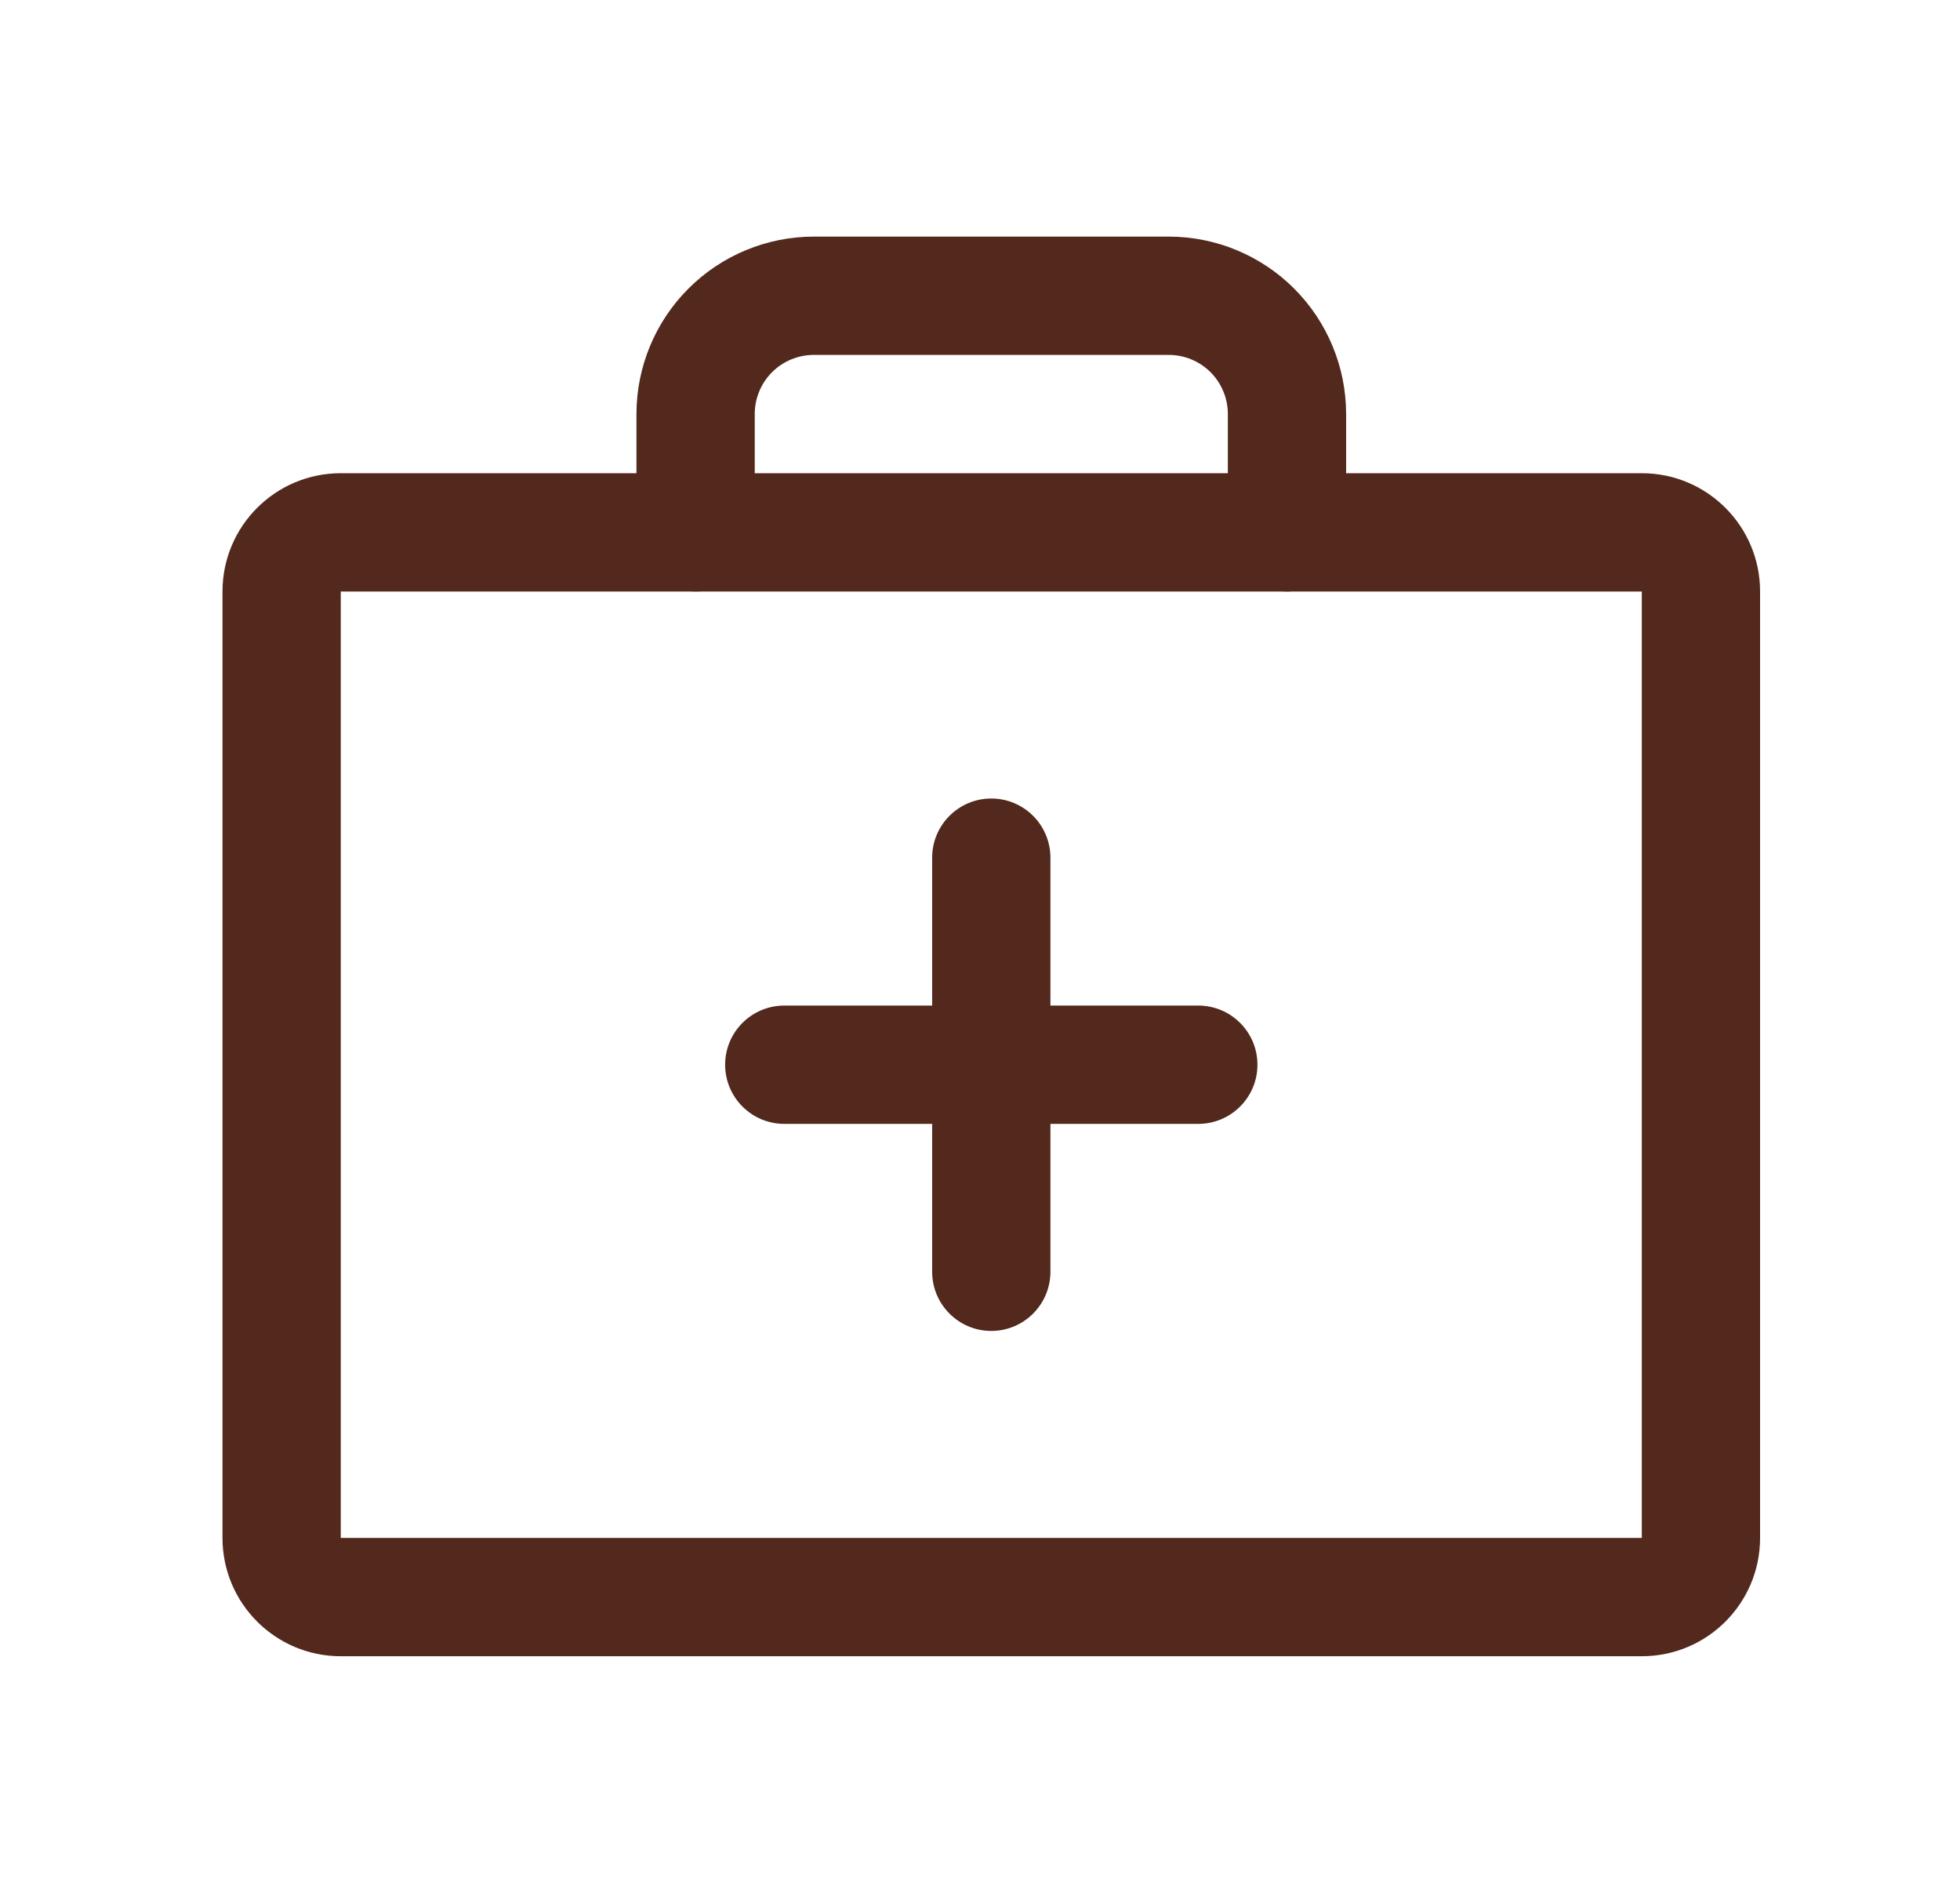 <svg width="29" height="28" viewBox="0 0 29 28" fill="none" xmlns="http://www.w3.org/2000/svg">
<path fill-rule="evenodd" clip-rule="evenodd" d="M3.292 8.75C3.292 7.784 4.075 7 5.042 7H24.292C25.259 7 26.042 7.784 26.042 8.75V22.75C26.042 23.716 25.259 24.5 24.292 24.5H5.042C4.075 24.5 3.292 23.716 3.292 22.75V8.75ZM24.292 8.75H5.042V22.75H24.292V8.75Z" fill="#52291C"/>
<path fill-rule="evenodd" clip-rule="evenodd" d="M10.186 4.269C10.678 3.777 11.346 3.5 12.042 3.5H17.292C17.988 3.5 18.656 3.777 19.148 4.269C19.64 4.761 19.917 5.429 19.917 6.125V7.875C19.917 8.358 19.525 8.75 19.042 8.75C18.559 8.75 18.167 8.358 18.167 7.875V6.125C18.167 5.893 18.075 5.67 17.911 5.506C17.747 5.342 17.524 5.25 17.292 5.25H12.042C11.81 5.25 11.587 5.342 11.423 5.506C11.259 5.67 11.167 5.893 11.167 6.125V7.875C11.167 8.358 10.775 8.75 10.292 8.75C9.809 8.75 9.417 8.358 9.417 7.875V6.125C9.417 5.429 9.694 4.761 10.186 4.269Z" fill="#52291C"/>
<path fill-rule="evenodd" clip-rule="evenodd" d="M14.667 11.812C15.15 11.812 15.542 12.204 15.542 12.688V18.812C15.542 19.296 15.15 19.688 14.667 19.688C14.184 19.688 13.792 19.296 13.792 18.812V12.688C13.792 12.204 14.184 11.812 14.667 11.812Z" fill="#52291C"/>
<path fill-rule="evenodd" clip-rule="evenodd" d="M10.729 15.75C10.729 15.267 11.121 14.875 11.604 14.875H17.73C18.213 14.875 18.605 15.267 18.605 15.75C18.605 16.233 18.213 16.625 17.73 16.625H11.604C11.121 16.625 10.729 16.233 10.729 15.75Z" fill="#52291C"/>
</svg>
